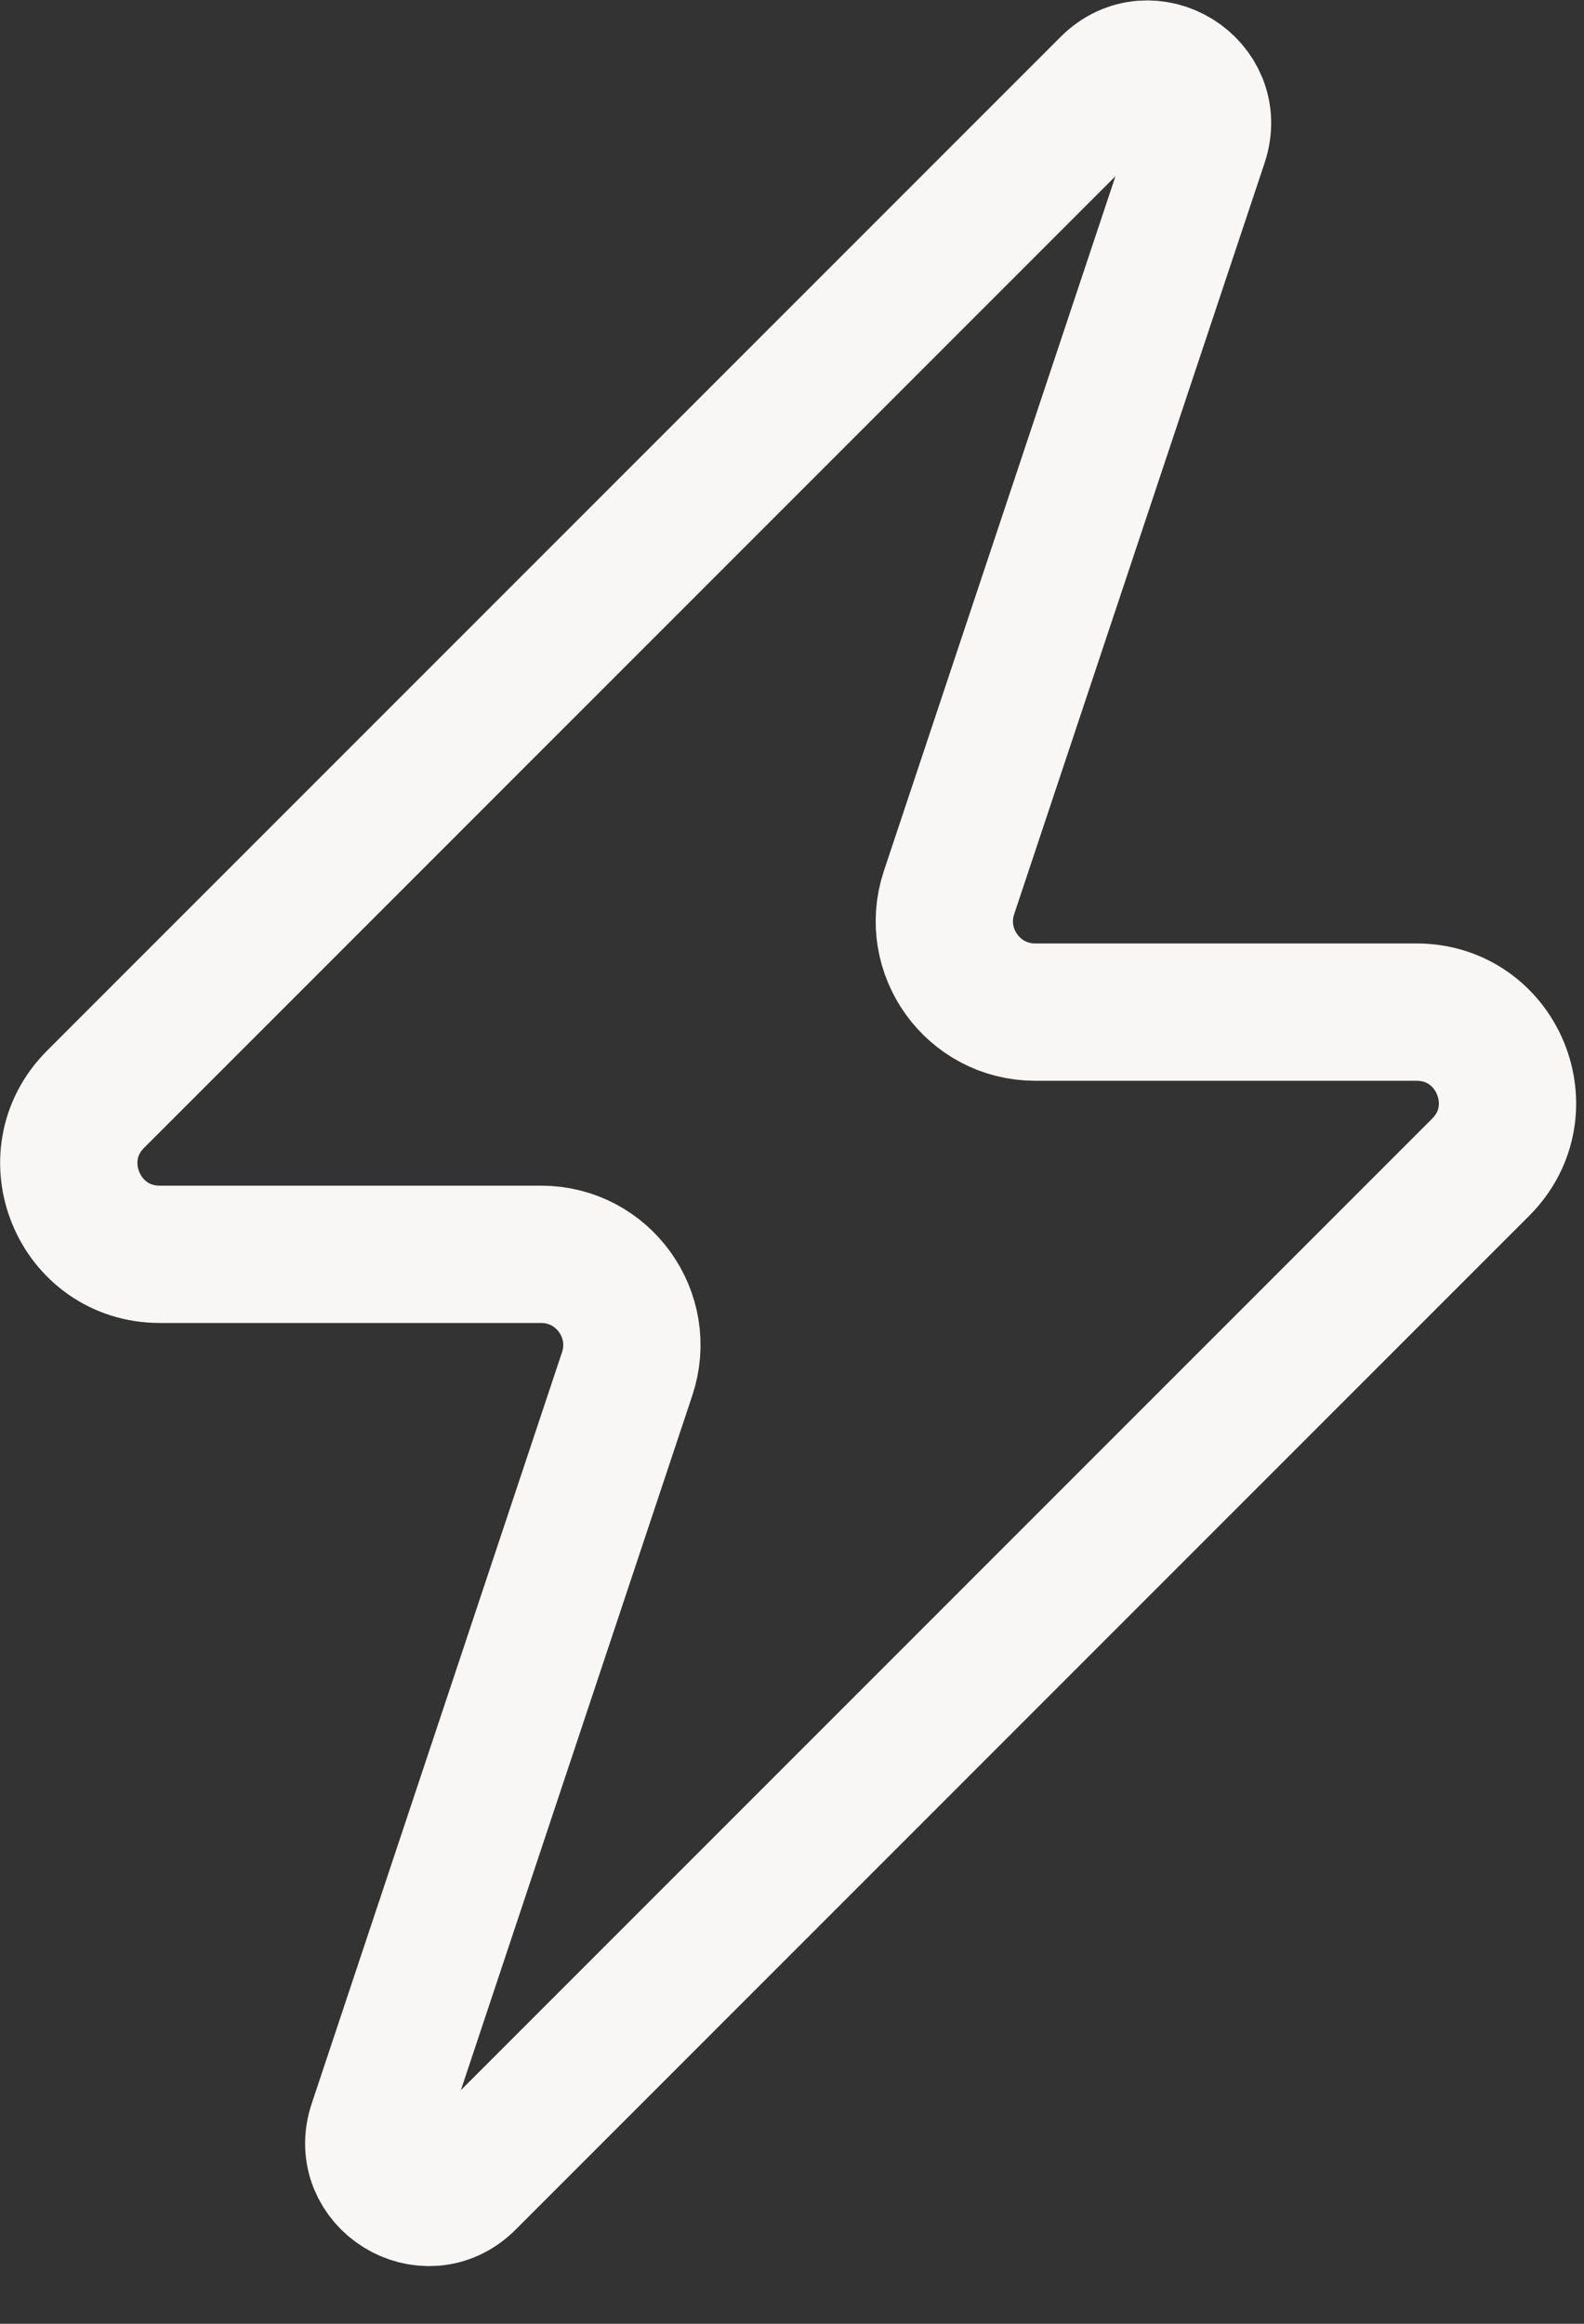 <svg width="15" height="22" viewBox="0 0 15 22" fill="none" xmlns="http://www.w3.org/2000/svg">
<rect x="0" y="0" width="15" height="22" fill="#333333" stroke="none"/>
<path d="M0.905 10.407L10.504 0.808C10.889 0.423 11.531 0.819 11.359 1.336L8.987 8.45C8.802 9.007 9.216 9.582 9.803 9.582H13.414C14.18 9.582 14.564 10.508 14.022 11.05L4.422 20.65C4.037 21.035 3.396 20.638 3.568 20.122L5.939 13.007C6.125 12.45 5.711 11.875 5.124 11.875H1.513C0.747 11.875 0.363 10.949 0.905 10.407Z" stroke="#F8F7F5" stroke-width="1.3" stroke-linecap="round" stroke-linejoin="round"/>
</svg>
